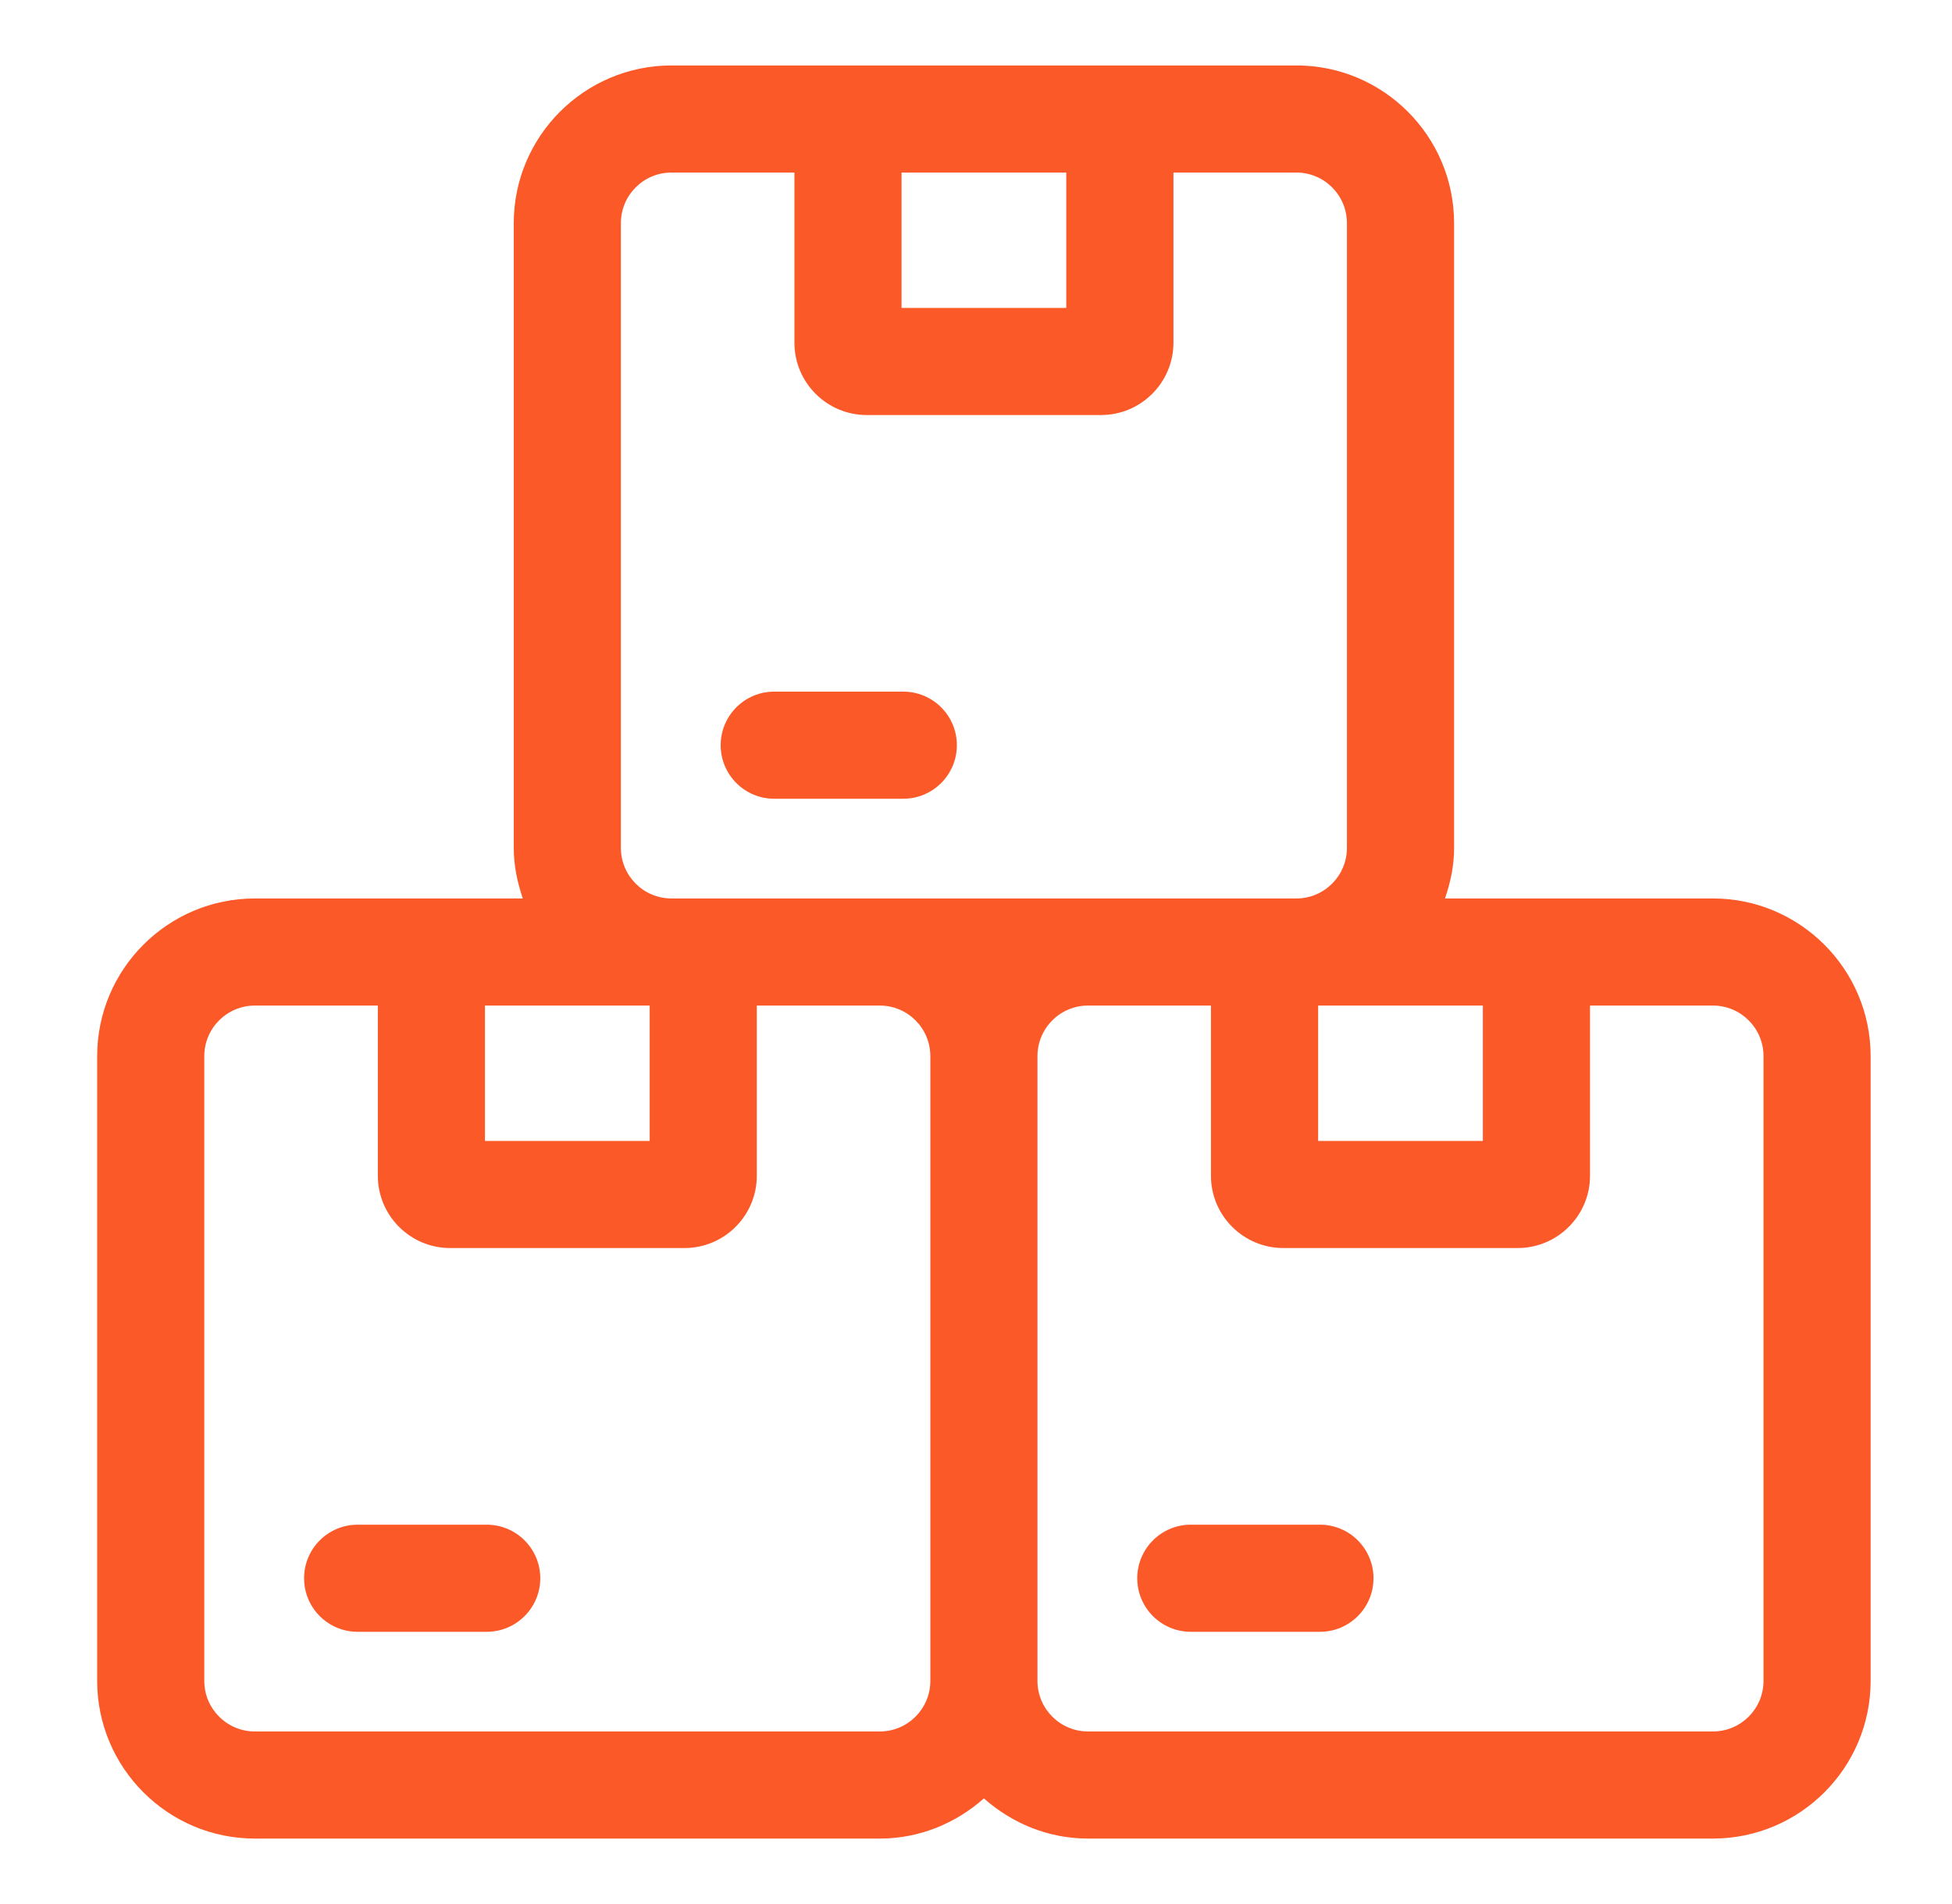 <svg width="41" height="40" viewBox="0 0 41 40" fill="none" xmlns="http://www.w3.org/2000/svg">
<path d="M10.223 32.031H7.512C6.89 32.031 6.387 32.535 6.387 33.156C6.387 33.778 6.89 34.281 7.512 34.281H10.223C10.844 34.281 11.348 33.778 11.348 33.156C11.348 32.535 10.844 32.031 10.223 32.031Z" fill="#FC5928"/>
<path d="M35.978 18.875H30.351C30.466 18.54 30.542 18.186 30.542 17.812V4.688C30.542 2.861 29.056 1.375 27.23 1.375H14.105C12.277 1.375 10.791 2.861 10.791 4.688V17.812C10.791 18.186 10.867 18.54 10.981 18.875H5.354C3.527 18.875 2.041 20.36 2.041 22.188V35.312C2.041 37.139 3.526 38.625 5.354 38.625H18.479C19.32 38.625 20.081 38.3 20.666 37.781C21.251 38.3 22.012 38.625 22.854 38.625H35.978C37.805 38.625 39.291 37.14 39.291 35.312V22.188C39.291 20.361 37.805 18.875 35.978 18.875ZM27.686 21.125H31.146V23.969H27.686V21.125ZM18.936 3.625H22.396V6.469H18.936V3.625ZM13.041 17.812V4.688C13.041 4.101 13.517 3.625 14.104 3.625H16.686V7.2C16.686 8.037 17.367 8.719 18.205 8.719H23.127C23.965 8.719 24.647 8.037 24.647 7.2V3.625H27.229C27.815 3.625 28.291 4.101 28.291 4.688V17.812C28.291 18.399 27.815 18.875 27.229 18.875H22.854H18.479H14.104C13.517 18.875 13.041 18.399 13.041 17.812ZM10.186 21.125H13.646V23.969H10.186V21.125ZM18.479 36.375H5.354C4.767 36.375 4.291 35.899 4.291 35.312V22.188C4.291 21.601 4.767 21.125 5.354 21.125H7.936V24.7C7.936 25.538 8.617 26.219 9.455 26.219H14.377C15.215 26.219 15.896 25.538 15.896 24.7V21.125H18.479C19.065 21.125 19.541 21.601 19.541 22.188V35.312C19.541 35.899 19.065 36.375 18.479 36.375ZM37.041 35.312C37.041 35.899 36.565 36.375 35.978 36.375H22.854C22.267 36.375 21.791 35.899 21.791 35.312V22.188C21.791 21.601 22.267 21.125 22.854 21.125H25.435V24.7C25.435 25.538 26.117 26.219 26.955 26.219H31.877C32.715 26.219 33.397 25.538 33.397 24.7V21.125H35.978C36.565 21.125 37.041 21.601 37.041 22.188V35.312Z" fill="#FC5928"/>
<path d="M27.724 32.031H25.012C24.39 32.031 23.887 32.535 23.887 33.156C23.887 33.778 24.39 34.281 25.012 34.281H27.724C28.346 34.281 28.849 33.778 28.849 33.156C28.849 32.535 28.346 32.031 27.724 32.031Z" fill="#FC5928"/>
<path d="M20.098 15.655C20.098 15.034 19.594 14.53 18.973 14.53H16.262C15.64 14.53 15.137 15.034 15.137 15.655C15.137 16.276 15.64 16.78 16.262 16.78H18.973C19.594 16.78 20.098 16.276 20.098 15.655Z" fill="#FC5928"/>
</svg>
